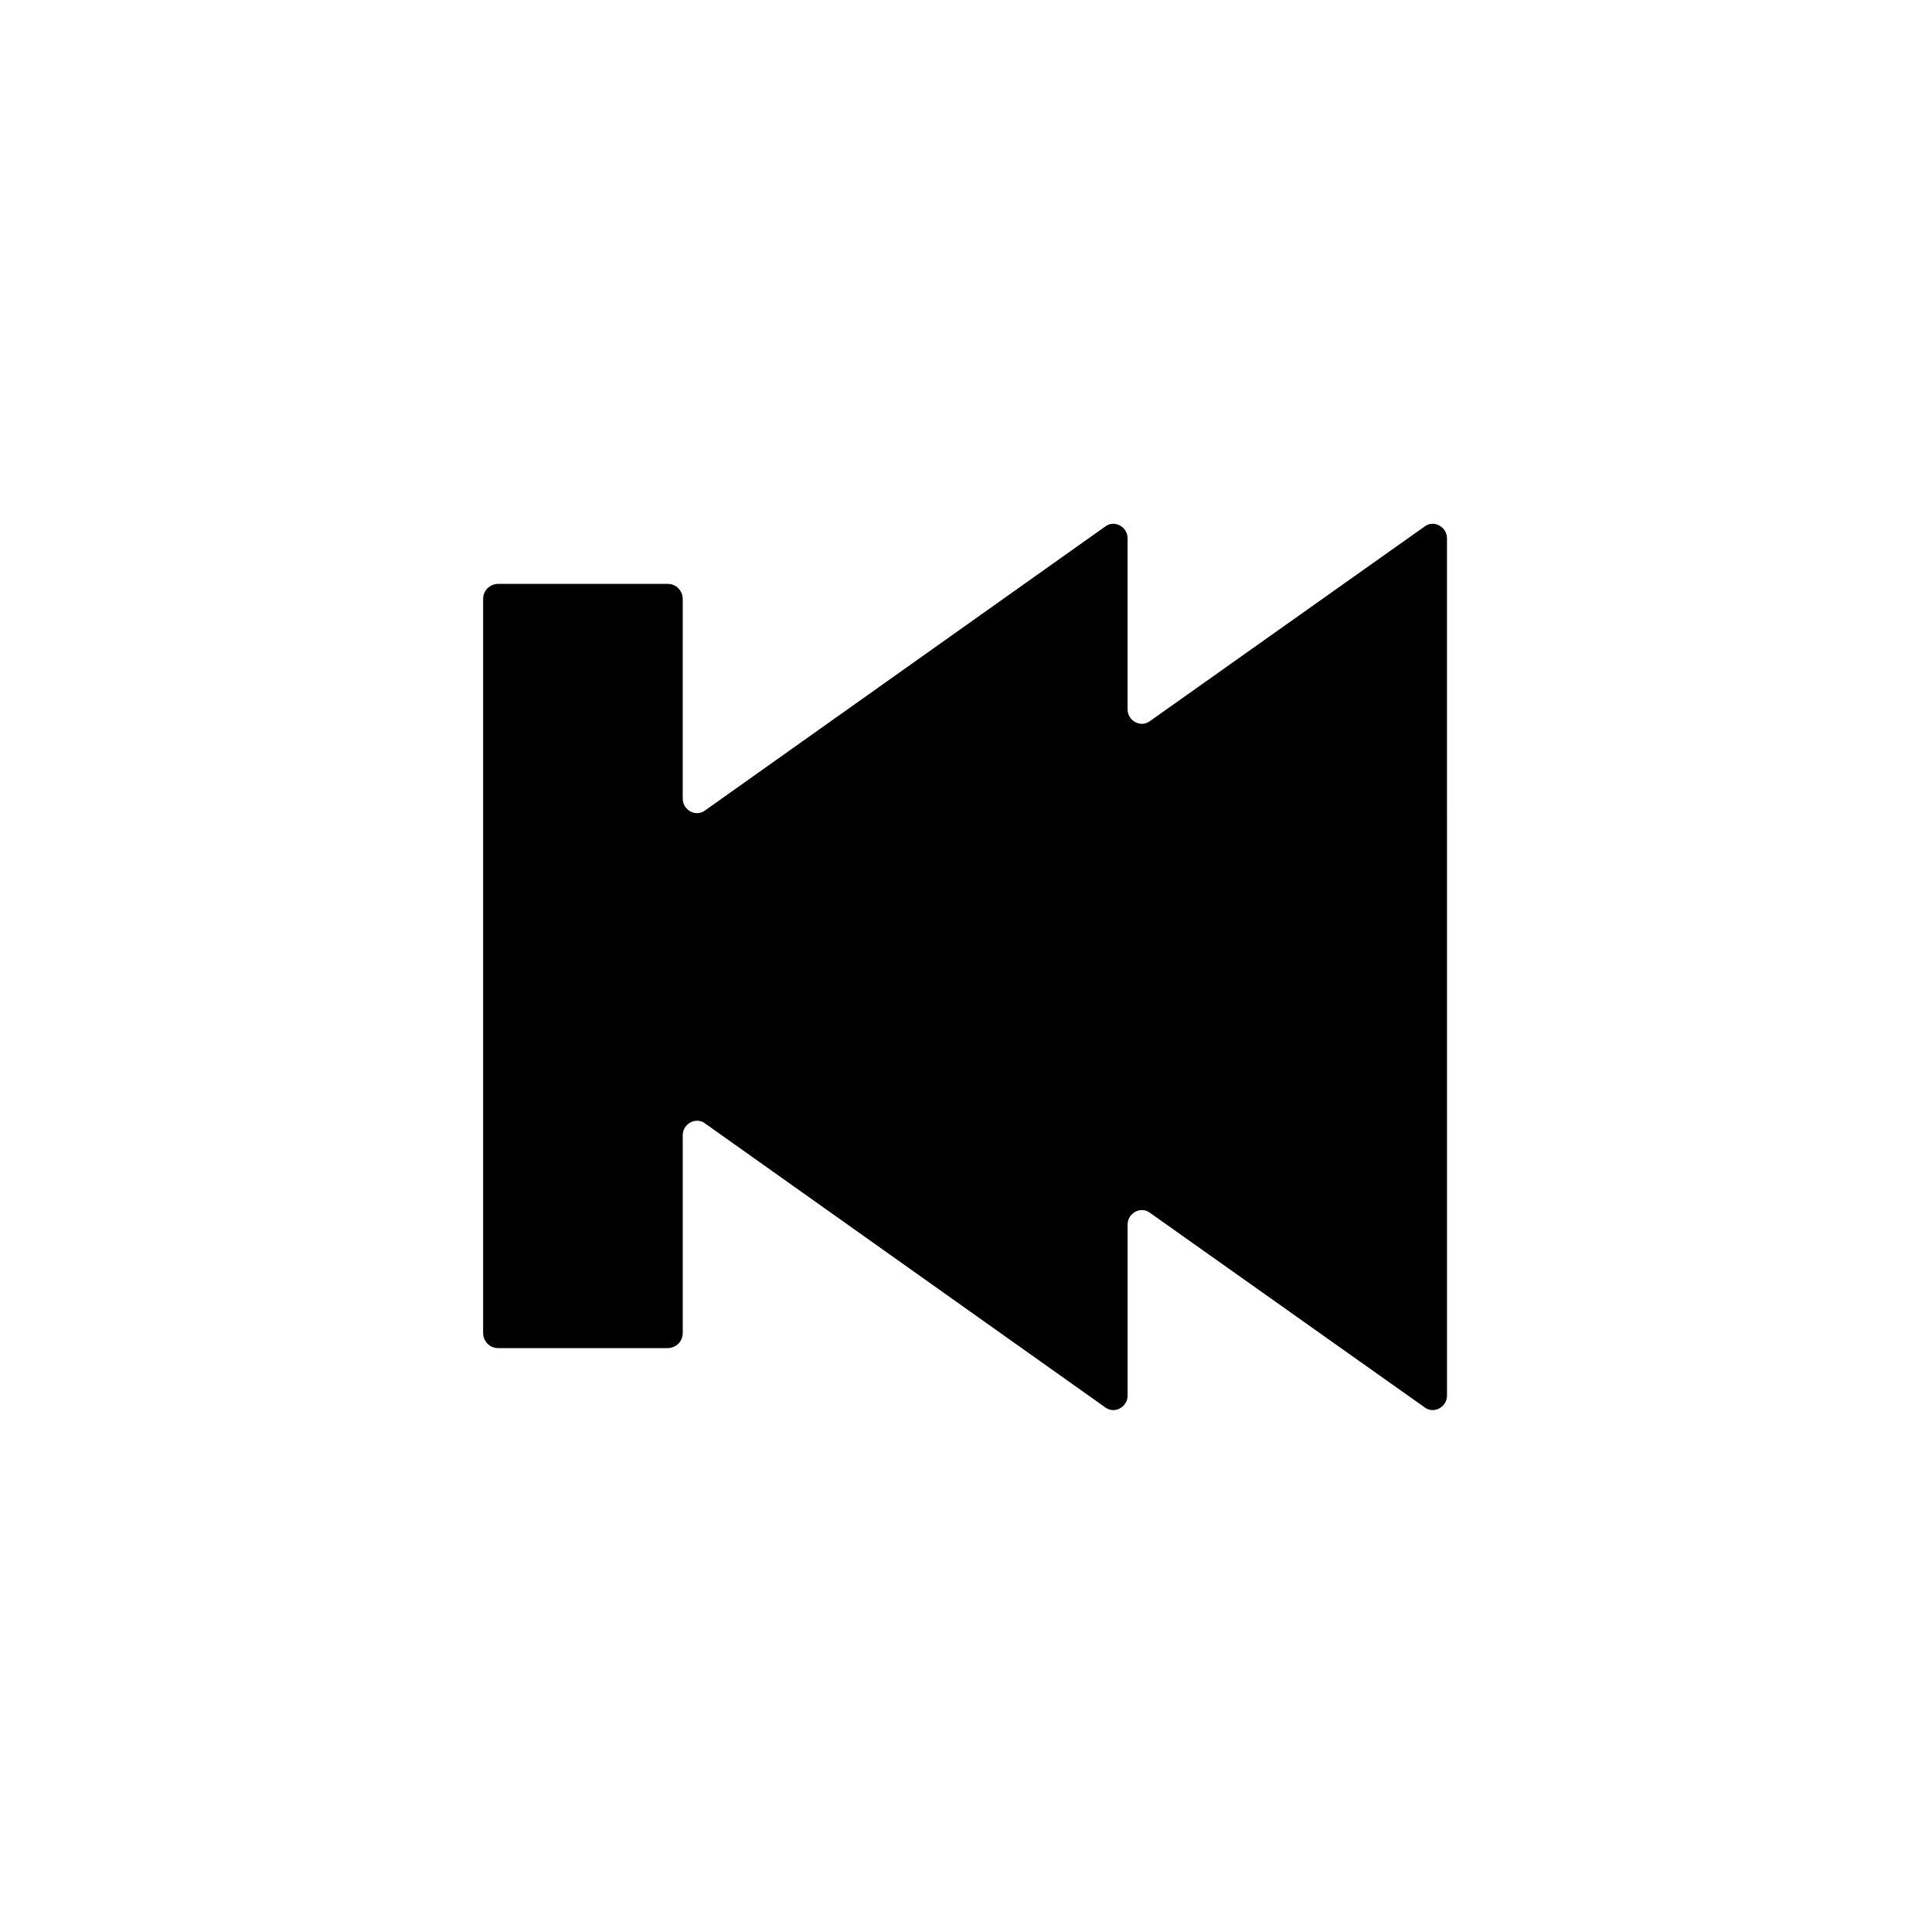 <?xml version="1.0" encoding="UTF-8"?>
<!-- Uploaded to: ICON Repo, www.iconrepo.com, Generator: ICON Repo Mixer Tools -->
<svg fill="#000000" width="800px" height="800px" version="1.1" viewBox="144 144 512 512" xmlns="http://www.w3.org/2000/svg">
 <path d="m448.87 335.01c-2.519 2.016-6.047 0-6.047-3.023v-45.344c0-3.023-3.527-5.039-6.047-3.023l-105.8 75.066c-2.519 2.016-6.047 0-6.047-3.023l0.004-52.898c0-2.016-1.512-4.031-4.031-4.031h-44.84c-2.016 0-4.031 1.512-4.031 4.031v194.47c0 2.016 1.512 4.031 4.031 4.031h44.84c2.016 0 4.031-1.512 4.031-4.031v-52.395c0-3.023 3.527-5.039 6.047-3.023l105.8 75.066c2.519 2.016 6.047 0 6.047-3.023v-45.344c0-3.023 3.527-5.039 6.047-3.023l72.547 51.387c2.519 2.016 6.047 0 6.047-3.023v-44.84l-0.004-137.03v-45.344c0-3.023-3.527-5.039-6.047-3.023z"/>
</svg>